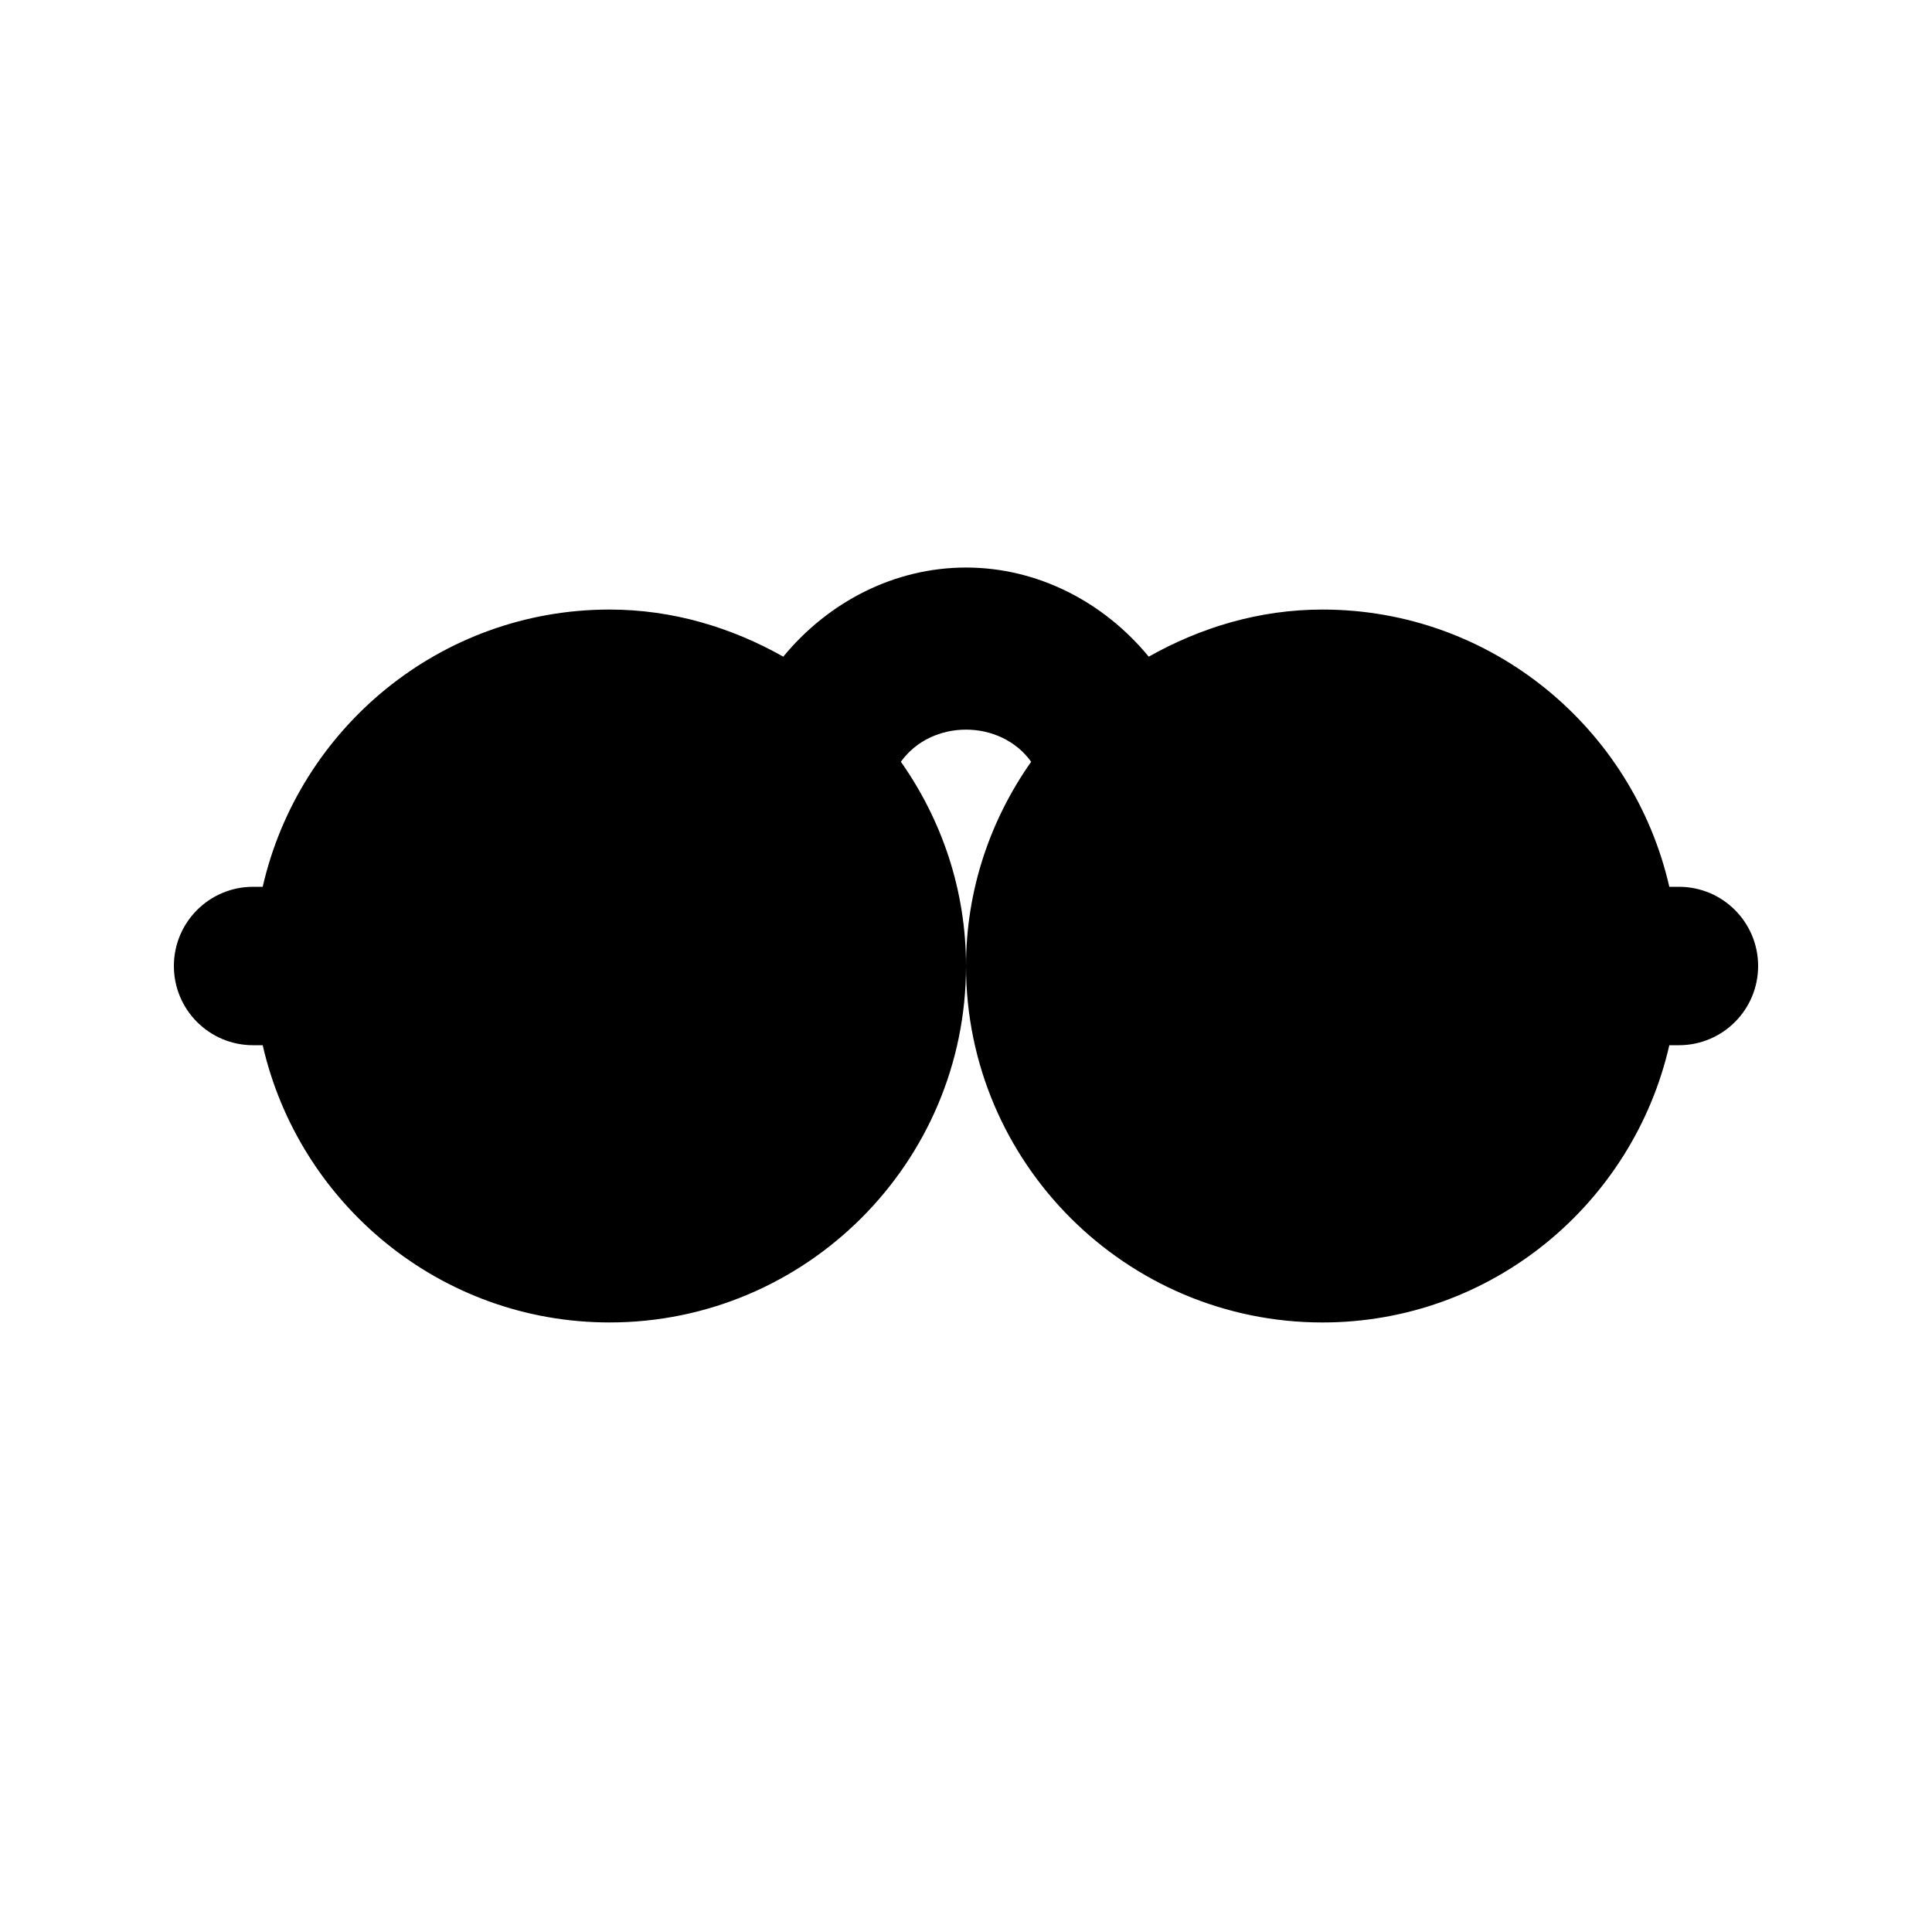 <?xml version="1.0" encoding="UTF-8"?>
<!-- Uploaded to: SVG Repo, www.svgrepo.com, Generator: SVG Repo Mixer Tools -->
<svg fill="#000000" width="800px" height="800px" version="1.1" viewBox="144 144 512 512" xmlns="http://www.w3.org/2000/svg">
 <path d="m588.93 379.01h-2.543c-9.59-41.984-47.066-73.473-91.922-73.473-16.789 0-32.348 4.777-46.043 12.484-11.973-14.555-29.5-23.617-48.422-23.617s-36.449 9.062-48.422 23.617c-13.691-7.707-29.25-12.484-46.039-12.484-44.855 0-82.328 31.488-91.922 73.473h-2.543c-11.602 0-20.992 9.391-20.992 20.992s9.391 20.992 20.992 20.992h2.543c9.594 41.984 47.066 73.469 91.922 73.469 52.09 0 94.465-42.375 94.465-94.465 0-20.172-6.457-38.766-17.262-54.121 8.137-11.355 26.383-11.355 34.523 0-10.805 15.359-17.262 33.953-17.262 54.125 0 52.09 42.375 94.465 94.465 94.465 44.855 0 82.328-31.488 91.922-73.473h2.539c11.602 0 20.992-9.391 20.992-20.992 0-11.605-9.387-20.992-20.992-20.992z"/>
</svg>